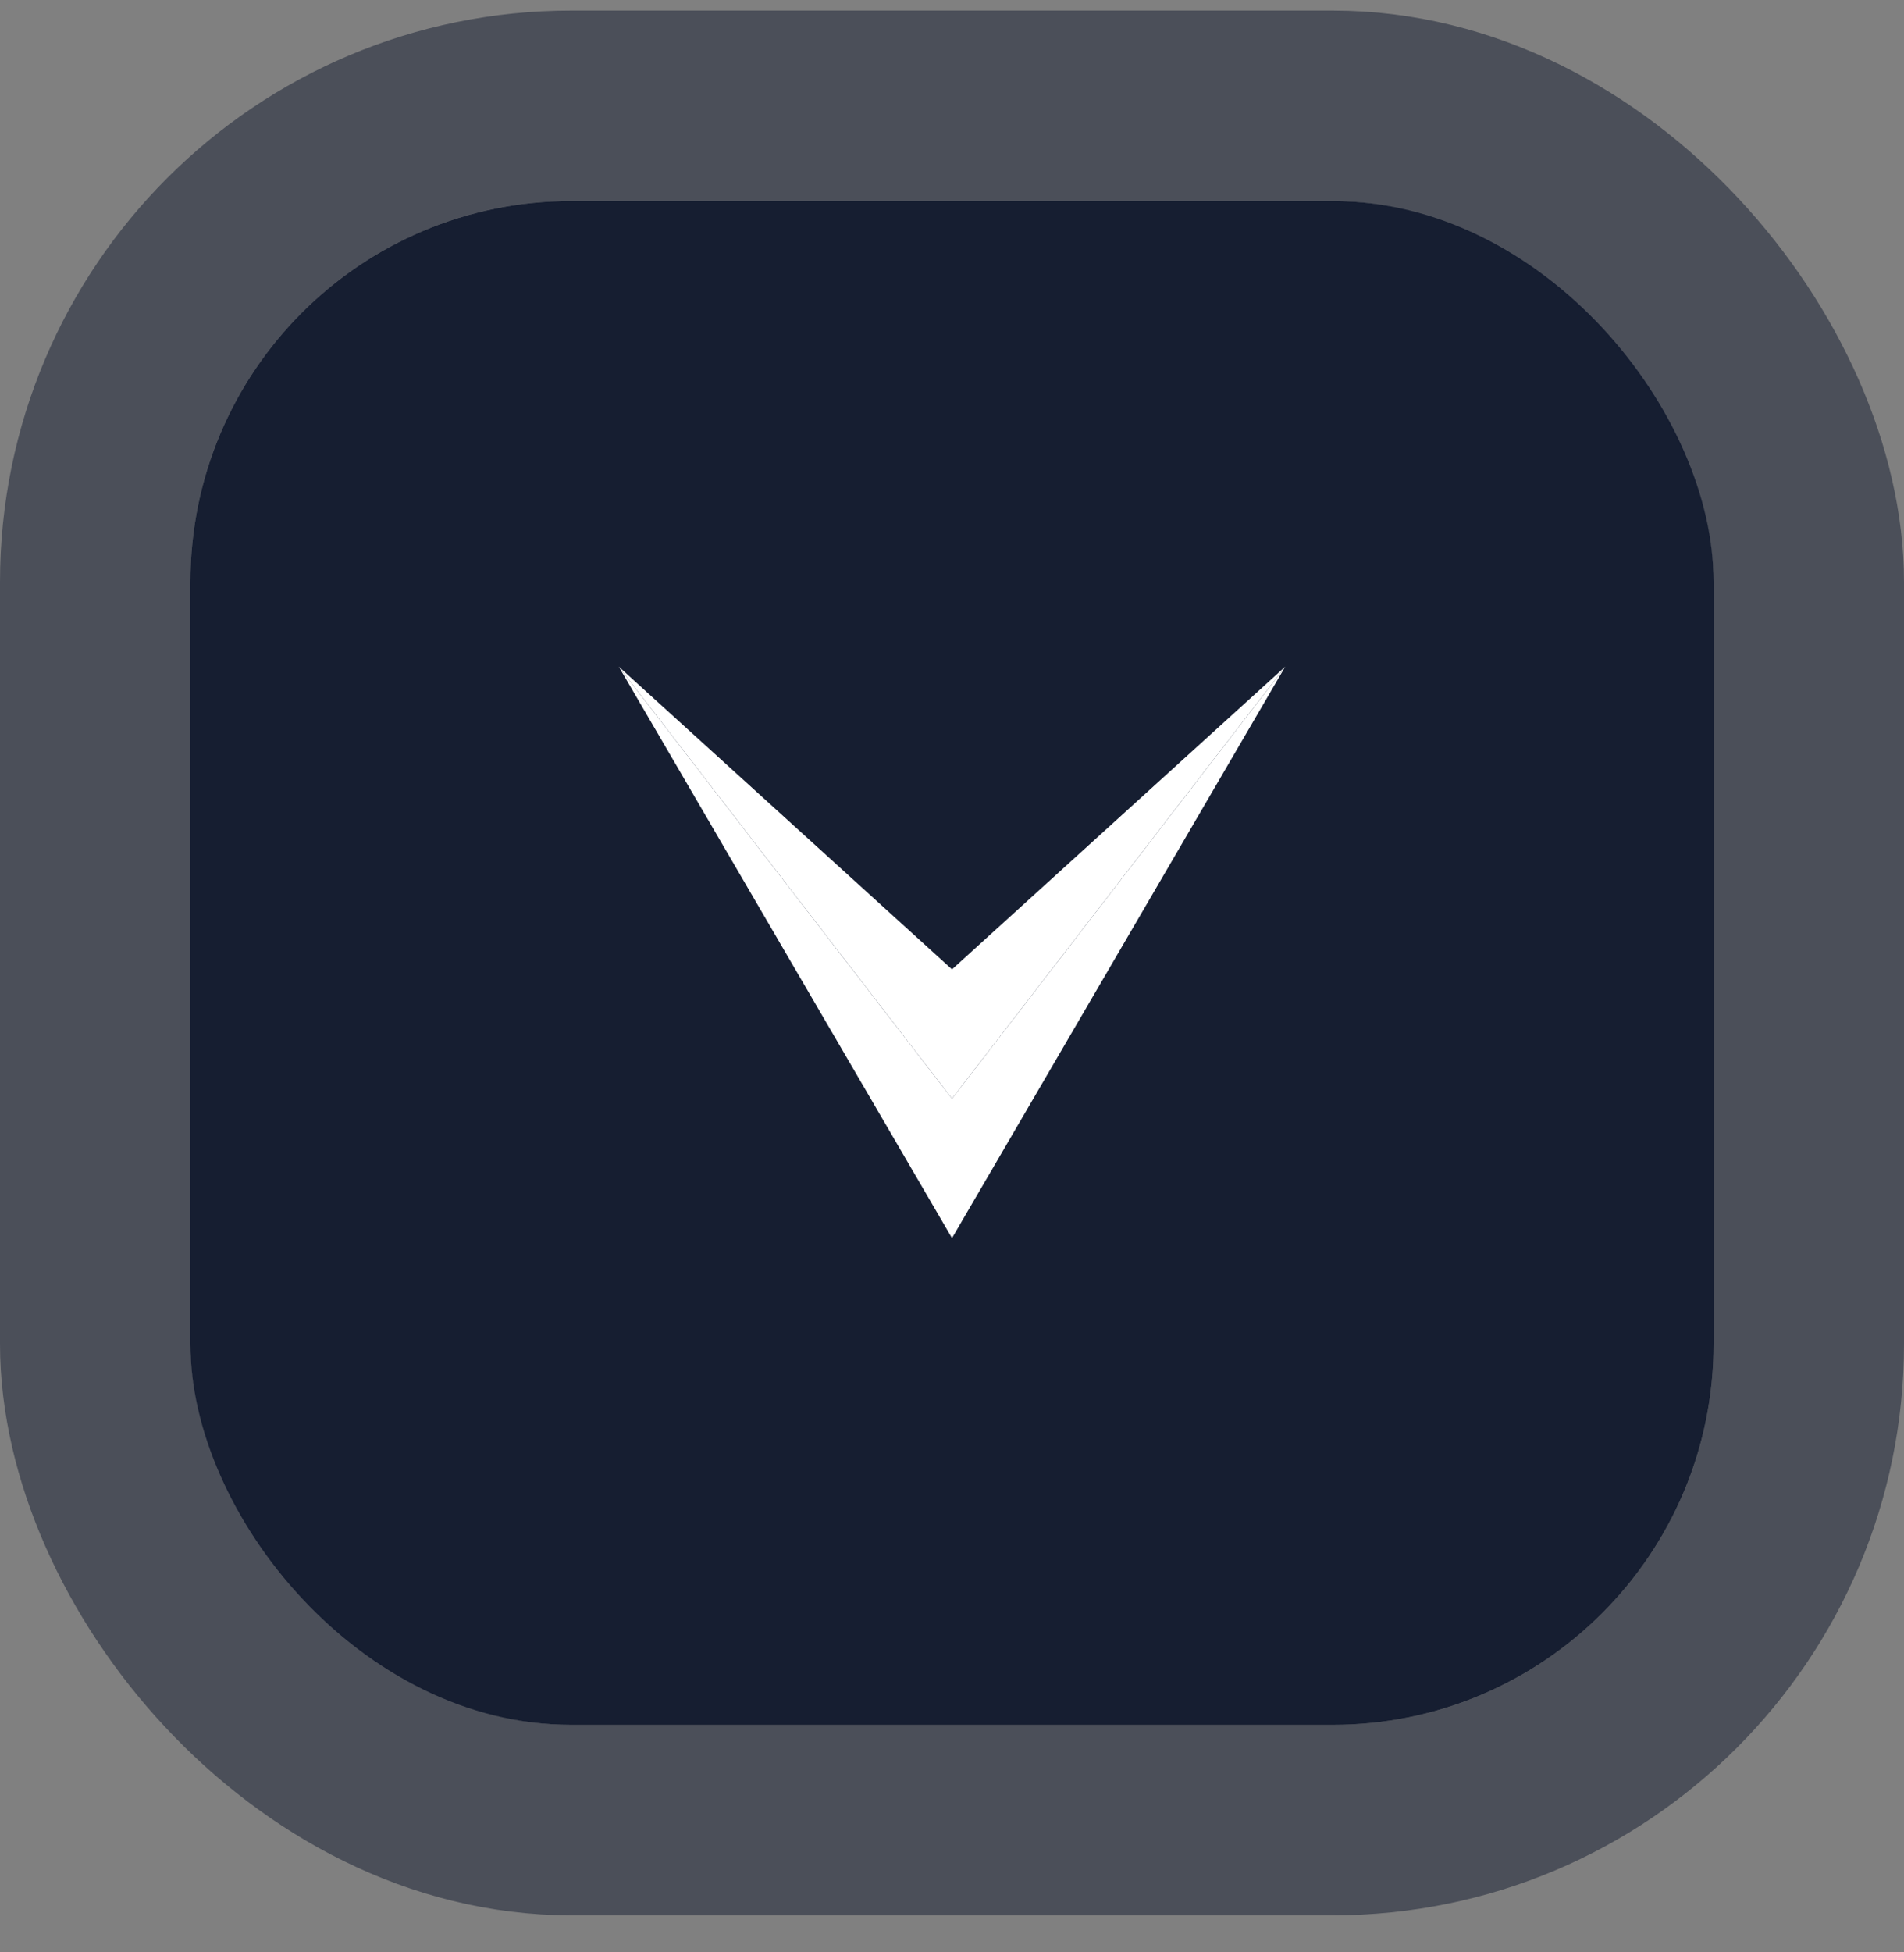 <svg width="40" height="41" viewBox="0 0 40 41" fill="none" xmlns="http://www.w3.org/2000/svg">
<rect x="0" y="0" width="40" height="41" fill="#808080" stroke="none"/>
<rect x="4" y="4.222" width="32" height="32" rx="8" fill="#161E31"/>
<path d="M27 14L20 23.072V20.357L27 14Z" fill="white"/>
<path d="M20 23.072L13 14L20 20.357V23.072Z" fill="white"/>
<path d="M20 23.072L13 14L20 26L20 23.072Z" fill="white"/>
<path d="M27 14L20 23.072L20 26L27 14Z" fill="white"/>
<rect x="2" y="2.222" width="36" height="36" rx="10" stroke="#161E31" stroke-opacity="0.49" stroke-width="4"/>
</svg>
